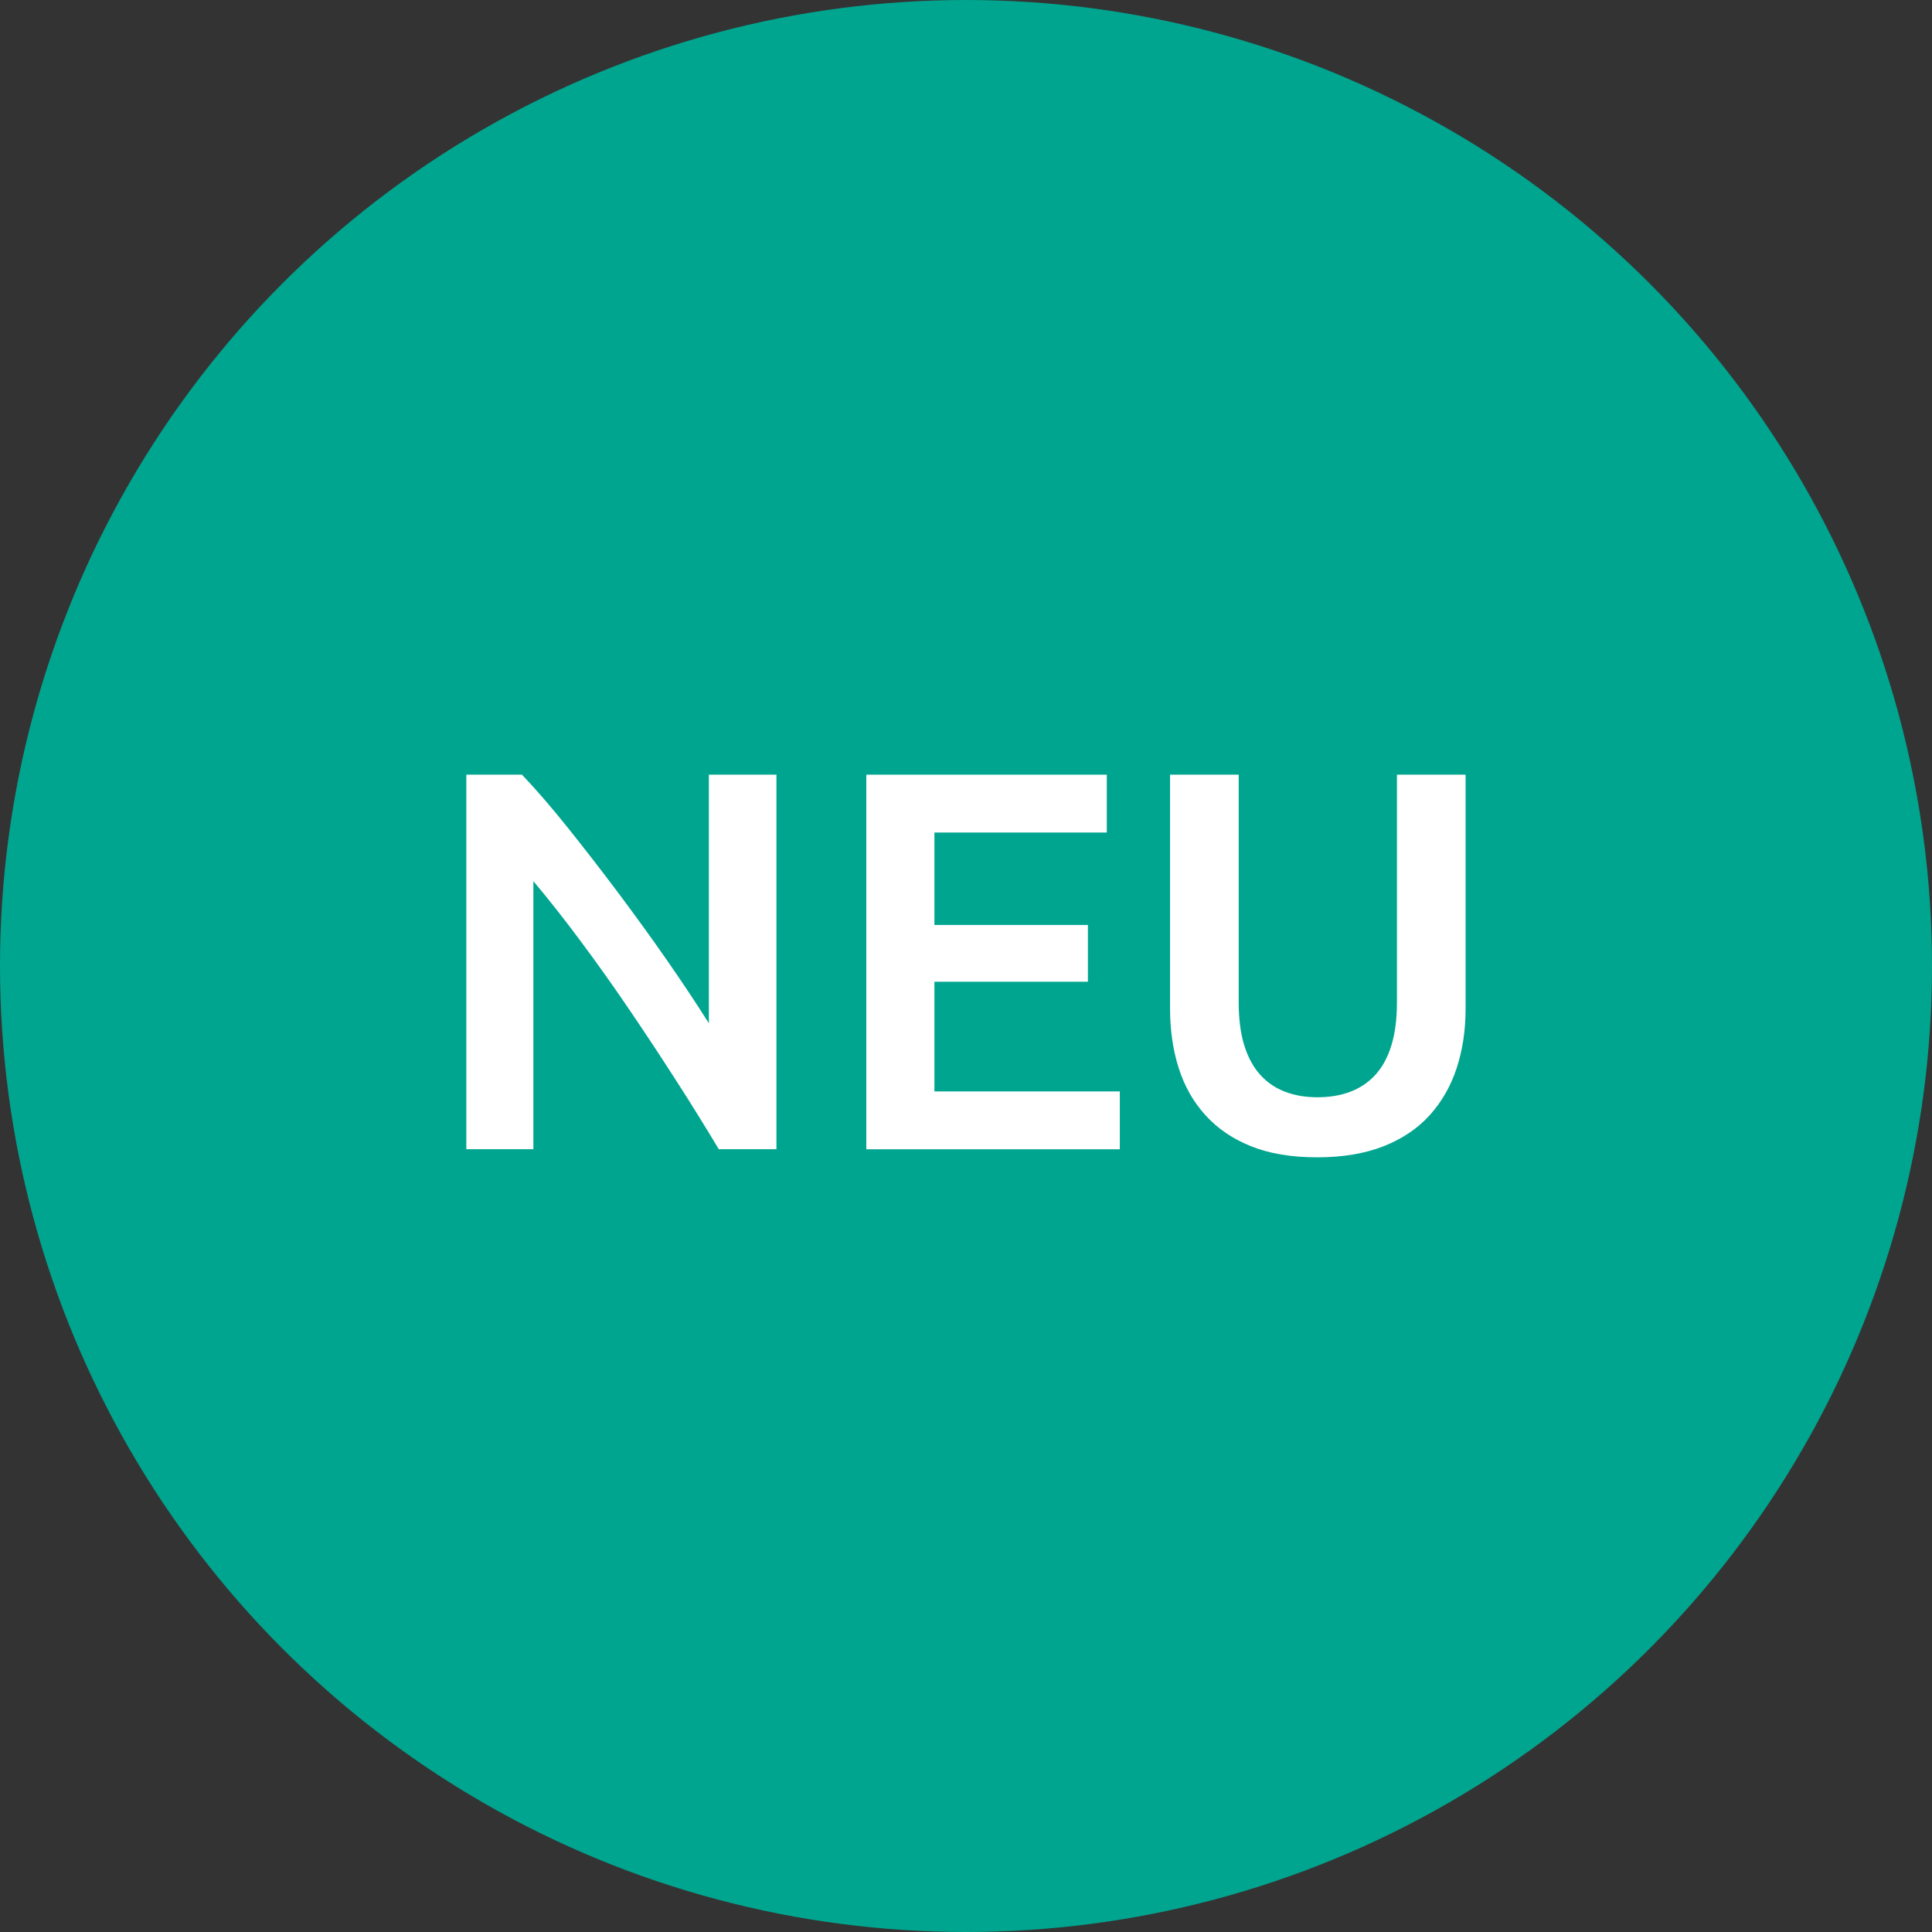 <?xml version="1.0" encoding="utf-8"?>
<svg xmlns="http://www.w3.org/2000/svg" id="Ebene_1" viewBox="0 0 218.42 218.42">
  <rect x="0" y="0" width="218.42" height="218.42" fill="#333333" stroke="none"/>
  <defs>
    <style>.cls-1{fill:#fff;}.cls-1,.cls-2{stroke-width:0px;}.cls-2{fill:#00a58f;}</style>
  </defs>
  <circle class="cls-2" cx="109.21" cy="109.21" r="109.21"/>
  <path class="cls-1" d="m81.26,129.92c-1.39-2.32-2.93-4.82-4.64-7.48-1.71-2.67-3.48-5.36-5.32-8.07-1.83-2.71-3.7-5.34-5.59-7.88-1.89-2.55-3.7-4.84-5.41-6.87v30.3h-7.58v-42.34h6.29c1.63,1.71,3.38,3.74,5.25,6.08,1.87,2.34,3.76,4.78,5.65,7.3,1.89,2.53,3.73,5.06,5.5,7.61,1.77,2.55,3.35,4.92,4.73,7.12v-28.11h7.64v42.34h-6.54Z"/>
  <path class="cls-1" d="m97.94,129.92v-42.34h27.19v6.54h-19.49v10.45h17.35v6.42h-17.35v12.4h20.96v6.54h-28.66Z"/>
  <path class="cls-1" d="m148.89,130.84c-2.89,0-5.38-.42-7.45-1.25-2.08-.83-3.8-2.01-5.16-3.51-1.37-1.51-2.37-3.28-3.02-5.32-.65-2.04-.98-4.28-.98-6.72v-26.46h7.76v25.72c0,1.92.21,3.55.64,4.92.43,1.36,1.04,2.47,1.83,3.33.79.86,1.73,1.49,2.81,1.89,1.08.41,2.29.61,3.63.61s2.57-.2,3.67-.61c1.1-.41,2.05-1.04,2.84-1.89.79-.86,1.41-1.96,1.83-3.33.43-1.36.64-3,.64-4.92v-25.72h7.76v26.46c0,2.44-.34,4.68-1.01,6.72-.67,2.04-1.69,3.81-3.05,5.32-1.37,1.51-3.11,2.68-5.22,3.51s-4.62,1.25-7.51,1.25Z"/>
</svg>